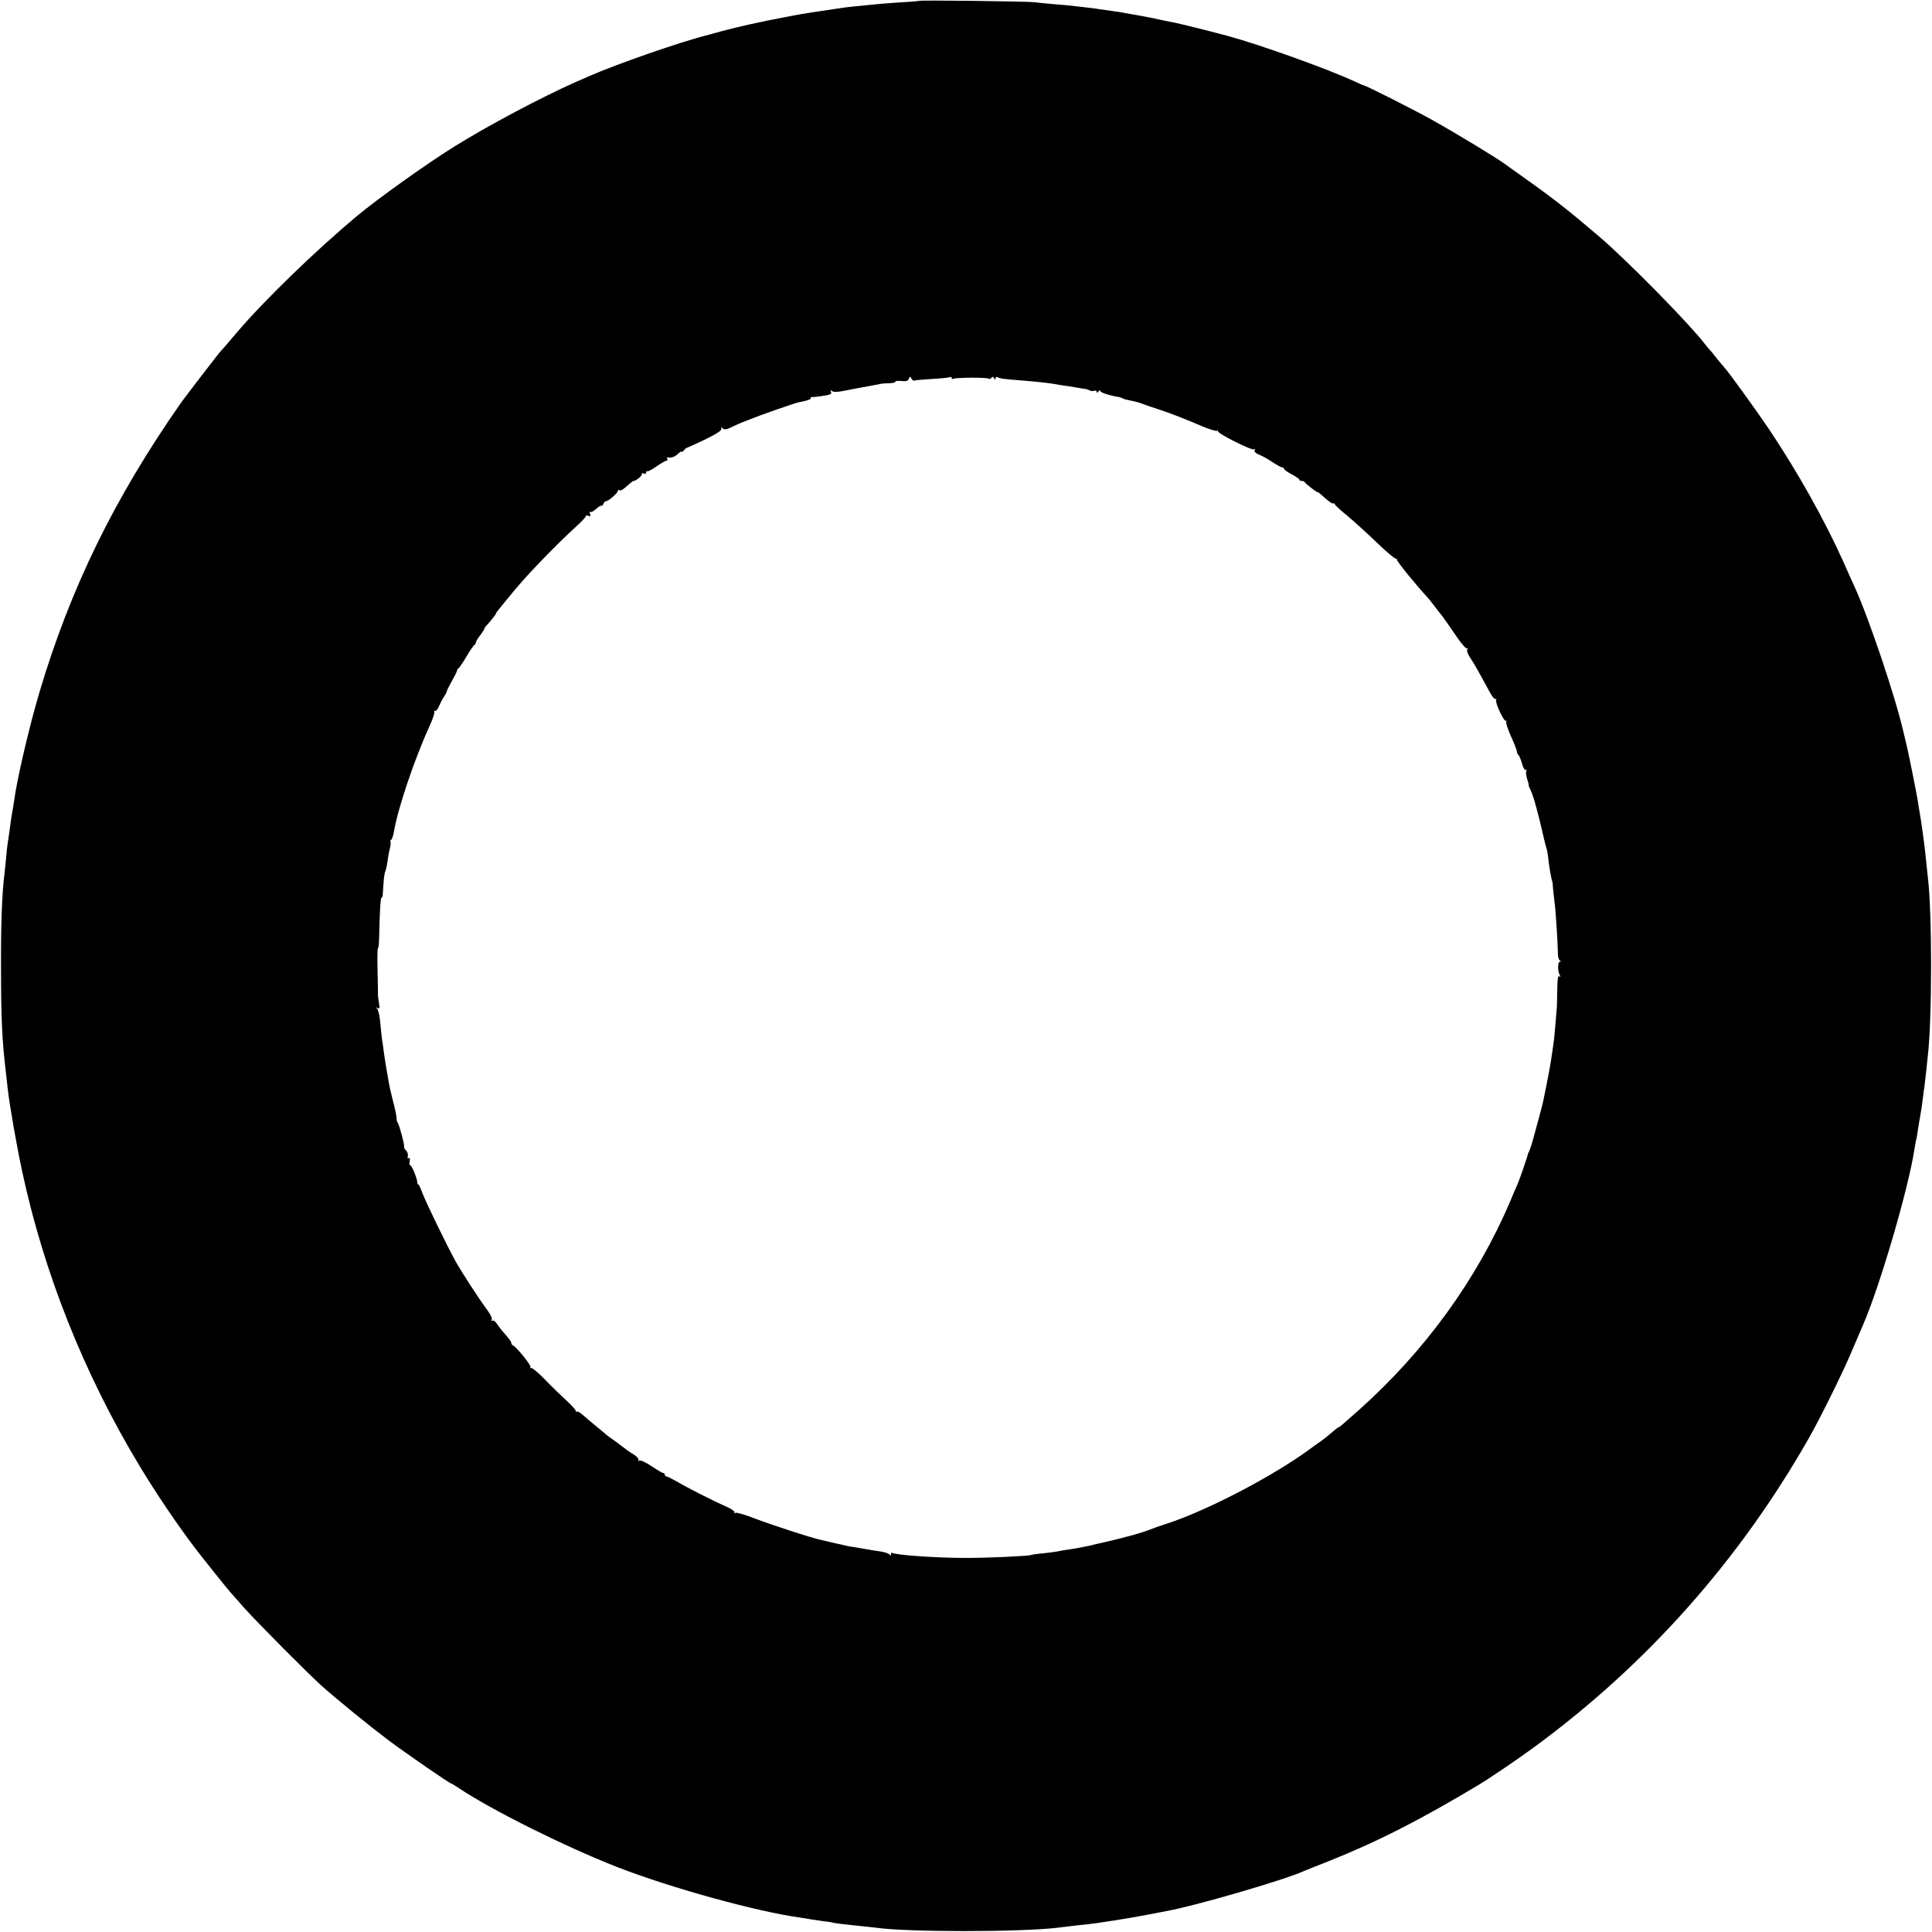 <?xml version="1.0" standalone="no"?>
<!DOCTYPE svg PUBLIC "-//W3C//DTD SVG 20010904//EN"
 "http://www.w3.org/TR/2001/REC-SVG-20010904/DTD/svg10.dtd">
<svg version="1.0" xmlns="http://www.w3.org/2000/svg"
 width="1145pt" height="1145pt" viewBox="0 0 1145 1145"
 preserveAspectRatio="xMidYMid meet">
<g transform="translate(0,1145) scale(0.1,-0.1)"
fill="#000000" stroke="none">
<path d="M5448 11445 c-2 -1 -52 -6 -113 -9 -60 -4 -123 -9 -140 -11 -16 -2
-58 -6 -91 -9 -34 -3 -77 -8 -95 -10 -54 -8 -250 -37 -268 -41 -9 -1 -54 -10
-101 -19 -130 -24 -270 -56 -360 -80 -30 -9 -66 -18 -80 -22 -162 -40 -544
-173 -710 -246 -25 -11 -61 -27 -80 -35 -205 -91 -523 -260 -723 -385 -166
-104 -446 -304 -570 -407 -249 -208 -549 -499 -713 -691 -49 -58 -91 -107 -95
-110 -8 -7 -210 -270 -235 -305 -396 -567 -656 -1098 -841 -1720 -58 -195
-133 -515 -148 -633 -2 -15 -7 -43 -10 -62 -4 -19 -8 -46 -10 -60 -4 -35 -17
-122 -20 -141 -2 -9 -6 -52 -10 -95 -4 -43 -9 -90 -11 -104 -12 -103 -19 -277
-18 -525 0 -313 6 -440 30 -640 2 -22 7 -62 10 -90 10 -92 54 -341 84 -481
130 -609 368 -1206 696 -1750 95 -158 227 -354 334 -494 34 -45 194 -245 205
-256 5 -6 43 -49 84 -95 79 -88 371 -382 456 -459 92 -82 280 -235 395 -322
113 -84 365 -258 374 -258 3 0 24 -13 48 -29 195 -130 627 -345 933 -465 318
-124 828 -265 1090 -301 22 -3 49 -8 61 -10 11 -2 45 -7 75 -11 30 -3 57 -8
60 -10 3 -1 55 -8 115 -14 60 -6 123 -13 139 -15 185 -26 847 -26 1070 0 17 2
57 7 90 11 33 4 71 8 85 9 58 6 262 38 353 56 53 10 110 21 125 24 162 29 689
182 807 235 11 5 76 31 145 58 287 114 551 248 898 457 56 33 241 159 322 219
670 491 1218 1108 1632 1836 61 107 189 365 243 490 32 74 66 153 75 175 101
231 271 813 306 1045 3 19 7 42 9 50 3 8 7 33 10 55 3 22 10 63 15 90 5 28 12
73 15 100 3 28 8 61 10 75 2 14 6 52 10 85 3 33 8 76 10 95 26 227 26 856 0
1064 -2 16 -6 59 -10 95 -6 70 -27 224 -39 291 -3 14 -7 42 -10 63 -5 33 -51
263 -62 310 -2 9 -6 25 -8 35 -2 9 -9 38 -15 63 -48 210 -207 681 -291 864
-10 22 -40 87 -65 145 -109 243 -271 533 -440 785 -79 117 -249 352 -264 365
-3 3 -24 28 -46 55 -21 28 -42 52 -45 55 -3 3 -16 18 -29 35 -91 118 -452 486
-621 631 -168 144 -274 228 -434 341 -55 39 -112 80 -126 90 -42 32 -277 175
-423 257 -112 63 -397 207 -417 211 -3 0 -27 11 -55 24 -159 73 -554 215 -745
267 -83 23 -292 75 -320 80 -14 2 -45 9 -70 14 -53 12 -77 17 -150 30 -30 5
-64 11 -75 13 -11 3 -45 8 -75 12 -30 4 -62 9 -70 10 -8 2 -42 6 -75 10 -33 4
-71 8 -85 10 -14 2 -63 6 -110 10 -47 4 -101 9 -120 12 -40 5 -677 13 -682 8z
m-29 -2251 c4 3 51 7 104 10 54 3 102 8 107 11 6 3 10 1 10 -5 0 -6 5 -8 10
-5 13 8 196 9 209 1 5 -4 13 -1 17 5 4 8 9 7 15 -2 7 -11 9 -11 9 -1 0 7 5 10
11 7 12 -8 41 -12 134 -19 89 -7 173 -16 205 -22 14 -3 39 -7 55 -9 17 -2 48
-7 70 -11 22 -4 47 -8 55 -9 9 0 21 -5 28 -9 7 -4 19 -5 27 -2 8 3 15 0 15 -7
0 -8 4 -6 10 3 5 8 10 10 10 3 0 -9 58 -28 111 -36 8 -2 19 -5 24 -9 6 -3 28
-9 50 -13 22 -4 54 -13 70 -20 17 -6 55 -20 85 -29 69 -22 162 -58 264 -102
43 -18 84 -31 90 -27 6 3 8 3 4 -2 -10 -10 201 -117 214 -108 7 3 8 1 4 -6 -5
-7 5 -17 27 -26 20 -8 56 -28 80 -45 25 -16 50 -30 56 -30 6 0 11 -4 11 -9 0
-4 20 -19 45 -32 25 -13 45 -27 45 -31 0 -5 6 -8 14 -8 8 0 16 -3 18 -7 4 -10
78 -66 78 -60 0 3 19 -13 42 -34 23 -21 45 -36 50 -33 4 3 8 1 8 -3 0 -5 33
-36 73 -68 39 -33 119 -105 176 -160 57 -55 108 -98 115 -97 6 2 8 1 4 -3 -5
-6 111 -149 187 -231 5 -6 21 -26 35 -44 14 -19 34 -45 46 -59 11 -14 46 -65
79 -113 32 -48 63 -84 68 -81 6 4 7 1 3 -6 -5 -7 3 -28 17 -49 23 -34 51 -84
116 -204 14 -26 29 -44 35 -41 5 3 6 1 3 -5 -9 -13 48 -134 58 -124 5 4 5 2 2
-5 -4 -6 9 -45 28 -87 19 -42 35 -83 35 -90 0 -8 4 -17 9 -20 4 -3 14 -26 21
-51 7 -26 17 -42 23 -38 6 3 7 1 3 -6 -4 -6 -2 -28 5 -49 7 -20 11 -37 9 -37
-2 0 3 -11 10 -25 7 -13 22 -56 32 -95 18 -66 22 -83 33 -130 18 -78 26 -112
31 -125 3 -8 7 -31 9 -50 3 -40 21 -145 25 -145 1 0 3 -23 5 -52 3 -29 7 -64
9 -79 5 -28 19 -247 19 -299 0 -16 5 -33 11 -37 8 -6 8 -8 0 -8 -13 0 -13 -59
0 -79 6 -10 6 -12 -2 -7 -9 5 -12 -17 -13 -81 0 -48 -2 -104 -4 -123 -8 -100
-15 -178 -19 -200 -2 -14 -7 -47 -11 -75 -5 -40 -27 -155 -50 -265 -3 -16 -32
-123 -60 -225 -9 -33 -20 -64 -23 -70 -4 -5 -7 -12 -7 -15 -1 -11 -48 -147
-60 -175 -8 -16 -28 -64 -45 -105 -197 -463 -507 -889 -896 -1236 -37 -32 -78
-69 -92 -81 -14 -13 -28 -23 -31 -23 -3 0 -22 -15 -42 -33 -20 -17 -47 -39
-59 -47 -12 -8 -32 -22 -44 -31 -216 -164 -624 -379 -871 -459 -38 -12 -83
-28 -100 -35 -16 -7 -66 -23 -110 -35 -87 -23 -87 -23 -160 -40 -27 -6 -68
-15 -90 -21 -42 -9 -77 -16 -135 -24 -19 -3 -44 -7 -55 -10 -11 -2 -49 -7 -85
-11 -36 -3 -68 -8 -71 -10 -11 -6 -268 -18 -394 -17 -167 0 -406 17 -427 30
-5 2 -8 -2 -8 -9 0 -9 -2 -10 -8 -1 -4 6 -27 14 -52 18 -25 3 -72 11 -105 17
-33 6 -69 12 -80 13 -11 2 -51 11 -90 20 -38 9 -77 18 -85 20 -56 12 -293 90
-382 124 -59 23 -113 39 -119 35 -7 -4 -9 -3 -6 3 3 5 -17 20 -46 33 -76 33
-236 114 -296 150 -29 16 -56 30 -61 30 -6 0 -10 5 -10 10 0 6 -4 10 -9 10 -5
0 -36 18 -70 41 -34 23 -66 37 -72 33 -7 -4 -9 -3 -5 4 3 5 -9 20 -27 31 -19
11 -50 33 -69 48 -20 16 -46 35 -58 43 -12 8 -28 20 -34 25 -6 6 -36 30 -66
55 -30 25 -66 55 -79 67 -14 12 -28 20 -33 17 -5 -3 -7 -1 -6 4 2 5 -24 33
-56 63 -33 30 -91 86 -129 126 -39 40 -75 69 -80 66 -6 -3 -7 -1 -3 5 6 10
-85 122 -106 130 -4 2 -8 8 -8 13 0 8 -9 21 -54 72 -10 12 -25 32 -33 44 -8
13 -20 20 -26 16 -6 -3 -7 -1 -3 6 5 7 -8 33 -31 64 -45 60 -147 218 -182 280
-53 96 -179 356 -197 405 -10 28 -21 52 -24 52 -4 0 -7 6 -7 13 0 22 -35 107
-43 102 -4 -2 -5 7 -2 22 3 17 1 24 -6 19 -6 -3 -8 1 -5 12 2 11 -2 26 -11 34
-8 9 -13 17 -11 20 5 5 -29 135 -38 144 -4 4 -7 17 -7 28 0 12 -9 57 -21 101
-11 44 -22 91 -24 105 -2 14 -9 52 -15 85 -5 33 -13 80 -16 105 -3 25 -7 56
-10 70 -2 14 -6 57 -10 95 -3 39 -11 76 -17 84 -10 12 -9 13 1 7 11 -7 13 -1
8 30 -4 22 -7 46 -6 54 0 18 0 31 -3 168 -1 56 0 102 3 102 3 0 6 28 7 63 3
150 8 237 14 237 3 0 6 6 7 13 0 6 3 40 5 73 2 34 7 66 11 72 3 6 9 30 12 54
3 24 9 58 14 77 5 19 7 38 4 42 -2 4 0 10 5 13 5 4 12 25 16 49 22 134 122
430 209 620 20 43 33 83 30 89 -4 6 -2 8 3 5 6 -4 16 8 24 26 7 17 20 43 30
57 9 14 16 27 16 30 -1 3 12 30 29 60 17 30 32 59 32 64 0 5 4 12 9 15 5 3 27
35 48 71 21 36 43 67 47 68 4 2 8 8 8 14 0 5 11 24 25 42 14 18 25 36 25 39 0
4 8 15 18 25 25 28 52 62 52 67 0 3 9 15 19 27 10 13 54 66 97 118 79 95 248
269 359 370 33 30 59 58 57 62 -1 4 6 4 15 1 13 -5 15 -2 10 11 -4 9 -3 15 2
12 5 -3 20 5 34 18 14 13 28 21 31 19 3 -3 8 2 12 11 3 9 11 16 16 16 15 0 73
52 70 62 -1 5 2 7 8 3 9 -6 20 1 61 38 10 9 21 17 24 17 14 -1 54 33 49 41 -3
5 2 6 10 3 10 -4 16 -1 16 7 0 7 3 10 6 6 3 -3 28 10 55 29 27 19 54 34 59 34
6 0 8 5 5 10 -4 6 -3 10 2 9 22 -4 41 3 61 21 12 12 22 17 22 13 0 -4 6 -1 13
8 7 9 16 16 20 16 4 1 53 23 107 49 69 34 98 53 95 63 -4 11 -2 11 8 2 11 -8
21 -7 43 3 25 13 78 36 94 41 3 1 16 6 30 12 48 20 254 92 280 98 3 1 22 5 42
9 21 5 36 12 33 16 -3 4 1 7 8 7 6 -1 36 2 65 7 42 6 52 11 47 23 -4 12 -2 13
7 5 10 -7 33 -6 81 4 37 7 80 16 95 18 44 8 96 18 112 21 8 2 32 4 53 4 21 1
36 4 33 9 -2 4 13 6 35 4 30 -3 40 0 45 13 6 16 8 16 16 1 5 -9 13 -14 17 -12z"/>
</g>
</svg>
